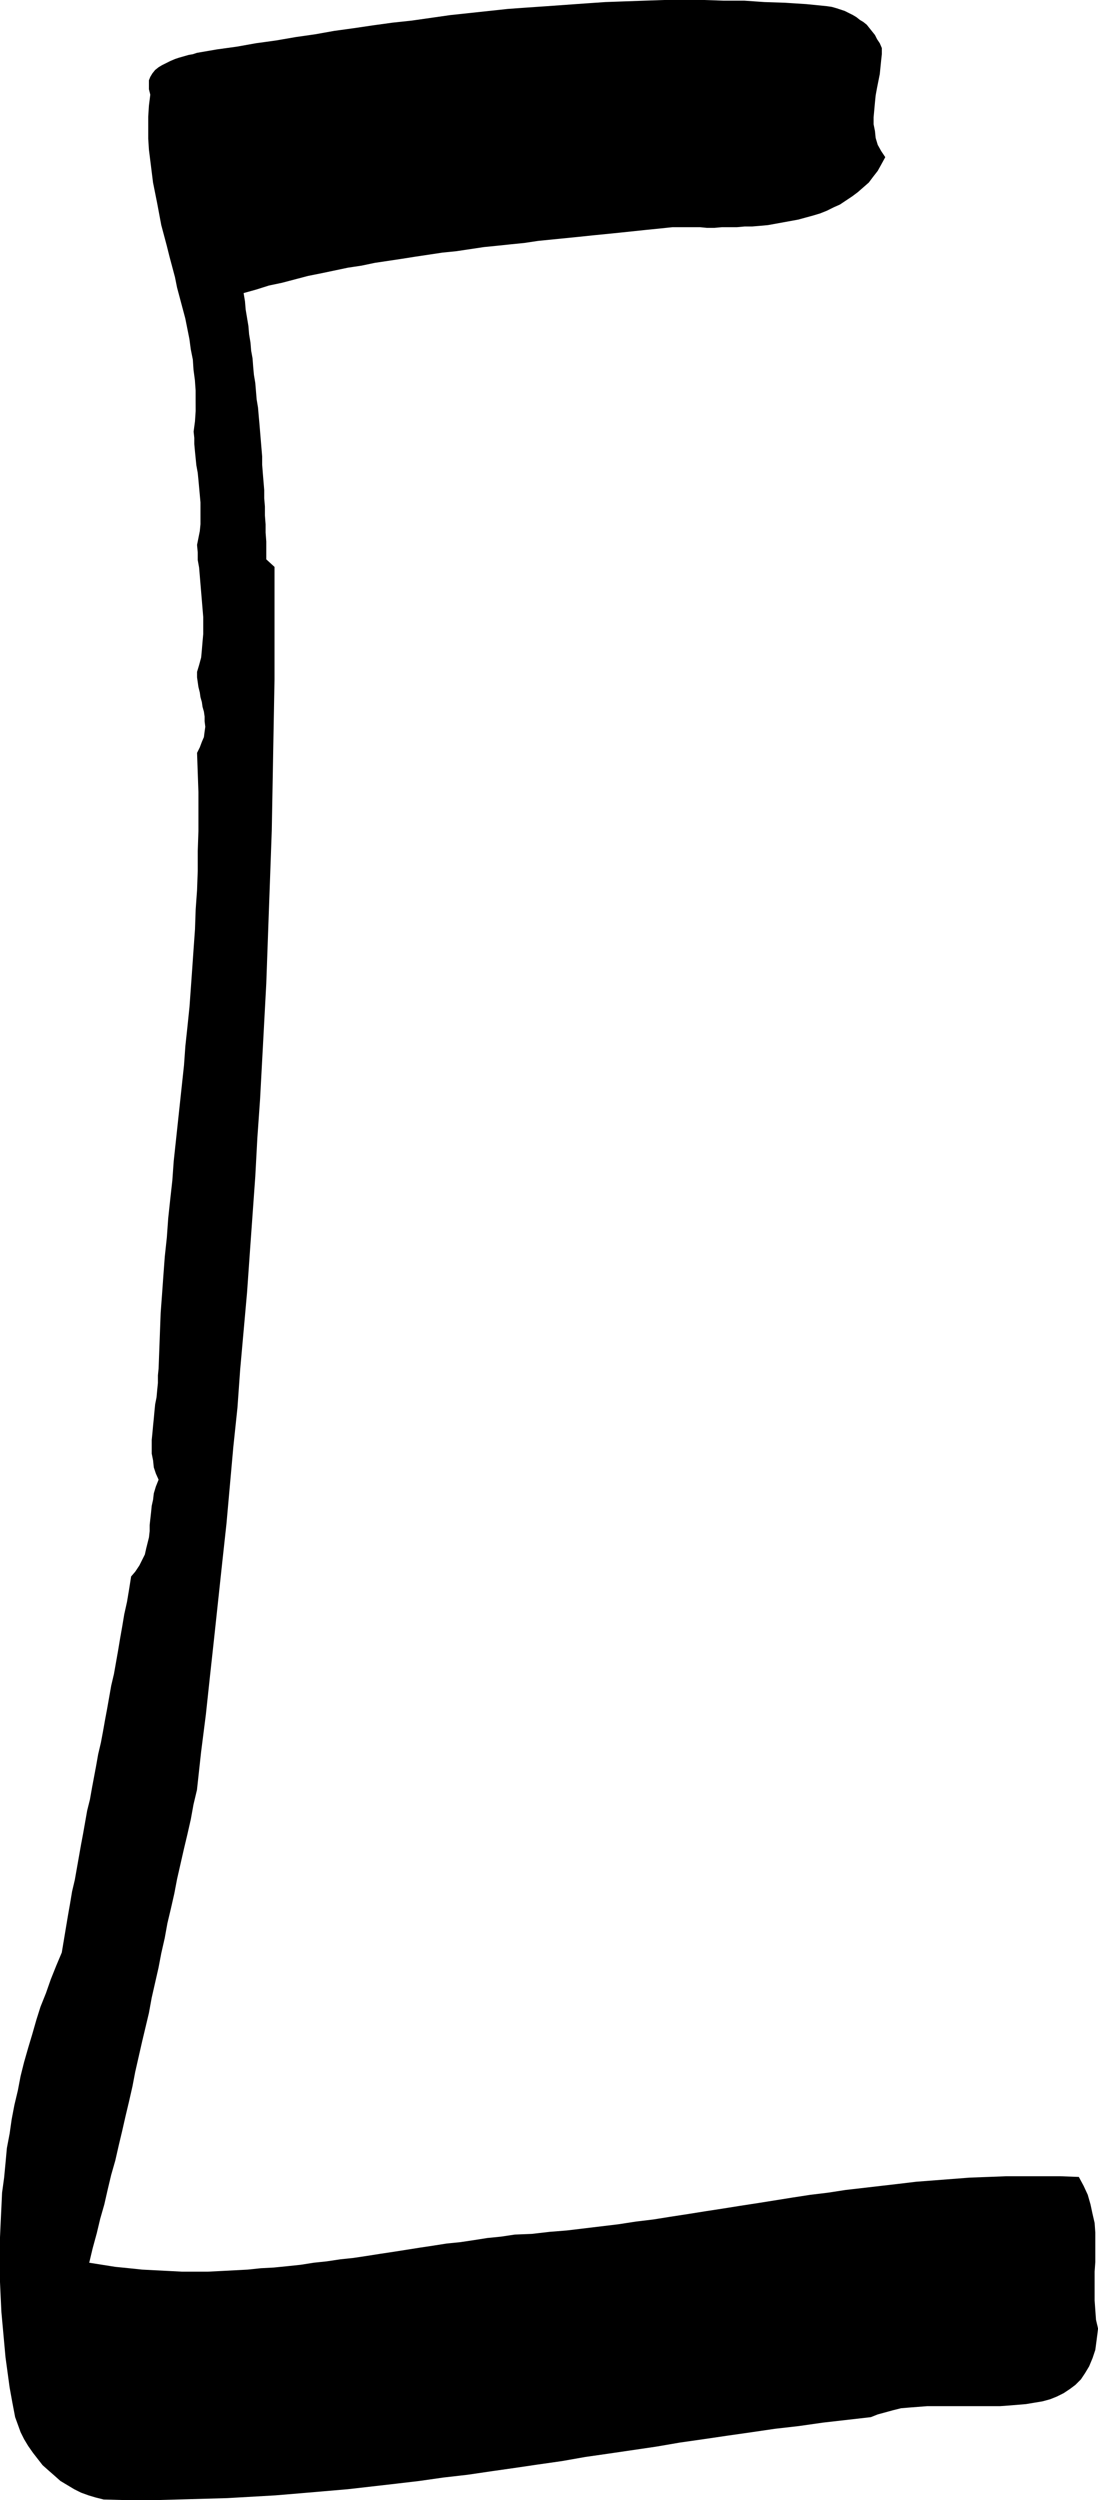 <?xml version="1.0" encoding="UTF-8" standalone="no"?>
<svg
   version="1.0"
   width="68.404mm"
   height="155.754mm"
   id="svg1"
   sodipodi:docname="Marker [.wmf"
   xmlns:inkscape="http://www.inkscape.org/namespaces/inkscape"
   xmlns:sodipodi="http://sodipodi.sourceforge.net/DTD/sodipodi-0.dtd"
   xmlns="http://www.w3.org/2000/svg"
   xmlns:svg="http://www.w3.org/2000/svg">
  <sodipodi:namedview
     id="namedview1"
     pagecolor="#ffffff"
     bordercolor="#000000"
     borderopacity="0.25"
     inkscape:showpageshadow="2"
     inkscape:pageopacity="0.0"
     inkscape:pagecheckerboard="0"
     inkscape:deskcolor="#d1d1d1"
     inkscape:document-units="mm" />
  <defs
     id="defs1">
    <pattern
       id="WMFhbasepattern"
       patternUnits="userSpaceOnUse"
       width="6"
       height="6"
       x="0"
       y="0" />
  </defs>
  <path
     style="fill:#000000;fill-opacity:1;fill-rule:evenodd;stroke:none"
     d="m 205.05,569.124 -5.655,0.646 -5.655,0.646 -5.655,0.808 -5.655,0.646 -5.494,0.808 -5.655,0.808 -5.494,0.808 -5.655,0.808 -5.655,0.97 -5.494,0.808 -5.494,0.808 -5.655,0.808 -5.494,0.97 -5.655,0.808 -5.494,0.808 -5.655,0.808 -5.494,0.808 -5.655,0.646 -5.655,0.808 -5.494,0.646 -5.655,0.646 -5.655,0.646 -5.655,0.485 -5.655,0.485 -5.817,0.485 -5.655,0.323 -5.655,0.323 -5.817,0.162 -5.817,0.162 -5.817,0.162 h -5.817 l -5.817,-0.162 -1.939,-0.485 -1.616,-0.485 -1.777,-0.646 -1.616,-0.808 -1.616,-0.97 -1.616,-0.97 -1.454,-1.293 -1.293,-1.131 -1.454,-1.293 -1.131,-1.454 -1.131,-1.454 -1.131,-1.616 -0.97,-1.616 -0.808,-1.616 -0.646,-1.778 -0.646,-1.778 -0.646,-3.393 -0.646,-3.555 -0.485,-3.555 -0.485,-3.555 -0.323,-3.555 -0.323,-3.555 -0.323,-3.555 L 0.162,540.845 0,537.29 v -3.393 -3.555 -3.555 l 0.162,-3.555 0.162,-3.393 0.162,-3.555 0.485,-3.555 0.323,-3.393 0.323,-3.555 0.646,-3.393 0.485,-3.393 0.646,-3.393 0.808,-3.393 0.646,-3.393 0.808,-3.232 0.97,-3.393 0.97,-3.232 0.97,-3.393 0.97,-3.07 1.293,-3.232 1.131,-3.232 1.293,-3.232 1.293,-3.07 0.485,-2.909 0.485,-2.909 0.485,-2.909 0.485,-2.747 0.485,-2.909 0.646,-2.747 0.485,-2.747 0.485,-2.747 0.485,-2.747 0.485,-2.585 0.485,-2.747 0.485,-2.747 0.646,-2.585 0.485,-2.747 0.485,-2.585 0.485,-2.585 0.485,-2.747 0.646,-2.747 0.485,-2.585 0.485,-2.747 0.485,-2.585 0.485,-2.747 0.485,-2.747 0.646,-2.747 0.485,-2.747 0.485,-2.747 0.485,-2.909 0.485,-2.747 0.485,-2.909 0.646,-2.909 0.485,-2.909 0.485,-3.07 0.97,-1.131 0.97,-1.454 0.646,-1.293 0.646,-1.293 0.323,-1.454 0.323,-1.293 0.323,-1.293 0.162,-1.454 v -1.454 l 0.162,-1.454 0.162,-1.454 0.162,-1.616 0.323,-1.454 0.162,-1.454 0.485,-1.616 0.646,-1.616 -0.646,-1.454 -0.485,-1.454 -0.162,-1.616 -0.323,-1.616 v -1.616 -1.616 l 0.162,-1.616 0.162,-1.778 0.162,-1.616 0.162,-1.778 0.162,-1.616 0.323,-1.616 0.162,-1.778 0.162,-1.616 v -1.778 l 0.162,-1.616 0.162,-4.363 0.162,-4.363 0.162,-4.363 0.323,-4.363 0.323,-4.525 0.323,-4.363 0.485,-4.525 0.323,-4.525 0.485,-4.525 0.485,-4.363 0.323,-4.525 0.485,-4.525 0.485,-4.525 0.485,-4.525 0.485,-4.525 0.485,-4.525 0.323,-4.525 0.485,-4.525 0.485,-4.686 0.323,-4.525 0.323,-4.525 0.323,-4.686 0.323,-4.525 0.162,-4.686 0.323,-4.525 0.162,-4.525 v -4.686 l 0.162,-4.686 v -4.525 -4.686 l -0.162,-4.525 -0.162,-4.686 0.646,-1.293 0.485,-1.293 0.485,-1.131 0.162,-1.293 0.162,-1.131 -0.162,-1.293 v -1.131 l -0.162,-1.131 -0.323,-1.131 -0.162,-1.131 -0.323,-1.131 -0.162,-1.131 -0.323,-1.293 -0.162,-1.131 -0.162,-1.131 v -1.293 l 0.485,-1.616 0.485,-1.778 0.162,-1.778 0.162,-1.939 0.162,-1.778 v -2.101 -1.939 l -0.162,-1.939 -0.162,-1.939 -0.162,-1.939 -0.162,-1.939 -0.162,-1.939 -0.162,-1.939 -0.323,-1.778 v -1.778 l -0.162,-1.778 0.323,-1.616 0.323,-1.616 0.162,-1.616 v -1.778 -1.616 -1.778 l -0.162,-1.778 -0.162,-1.778 -0.162,-1.778 -0.162,-1.616 -0.323,-1.778 -0.162,-1.616 -0.162,-1.616 -0.162,-1.778 v -1.454 l -0.162,-1.454 0.323,-2.424 0.162,-2.424 V 94.369 91.945 L 45.89,89.521 45.567,87.098 45.405,84.674 44.92,82.25 44.597,79.826 44.112,77.402 43.628,74.978 42.981,72.554 42.335,70.131 41.689,67.707 41.204,65.283 40.558,62.859 39.911,60.435 39.265,57.85 38.619,55.426 37.972,53.002 37.488,50.416 37.003,47.831 36.518,45.407 36.033,42.983 35.71,40.398 35.387,37.812 35.064,35.227 34.902,32.641 V 30.056 27.47 l 0.162,-2.585 0.323,-2.585 -0.323,-1.293 v -1.131 -0.97 l 0.323,-0.808 0.485,-0.808 0.646,-0.808 0.808,-0.646 0.808,-0.485 0.97,-0.485 0.97,-0.485 1.131,-0.485 0.97,-0.323 1.131,-0.323 1.131,-0.323 0.97,-0.162 0.97,-0.323 4.686,-0.808 4.686,-0.646 4.524,-0.808 4.686,-0.646 4.686,-0.808 4.524,-0.646 4.524,-0.808 4.686,-0.646 4.363,-0.646 4.686,-0.646 4.524,-0.485 4.524,-0.646 4.524,-0.646 4.524,-0.485 4.524,-0.485 4.524,-0.485 4.524,-0.323 4.686,-0.323 4.524,-0.323 4.524,-0.323 4.686,-0.323 4.524,-0.162 4.686,-0.162 L 156.413,0 h 4.686 4.686 l 4.686,0.162 h 4.848 l 4.686,0.323 4.848,0.162 5.009,0.323 4.848,0.485 1.131,0.162 1.131,0.323 0.97,0.323 0.97,0.323 0.97,0.485 0.97,0.485 0.808,0.485 0.808,0.646 0.808,0.485 0.808,0.646 0.646,0.808 0.646,0.808 0.646,0.808 0.485,0.97 0.646,0.97 0.485,1.131 v 1.454 l -0.162,1.454 -0.162,1.616 -0.162,1.616 -0.323,1.616 -0.323,1.616 -0.323,1.778 -0.162,1.616 -0.162,1.778 -0.162,1.778 v 1.616 l 0.323,1.616 0.162,1.616 0.485,1.616 0.808,1.454 0.97,1.454 -0.97,1.778 -0.808,1.454 -1.131,1.454 -0.97,1.293 -1.293,1.131 -1.293,1.131 -1.293,0.97 -1.454,0.97 -1.454,0.97 -1.454,0.646 -1.616,0.808 -1.616,0.646 -1.616,0.485 -1.777,0.485 -1.777,0.485 -1.777,0.323 -1.777,0.323 -1.777,0.323 -1.777,0.323 -1.777,0.162 -1.939,0.162 h -1.777 l -1.777,0.162 h -1.939 -1.616 l -1.777,0.162 h -1.777 l -1.616,-0.162 h -1.777 -1.616 -1.616 -1.454 l -3.07,0.323 -3.232,0.323 -3.07,0.323 -3.07,0.323 -3.232,0.323 -3.232,0.323 -3.07,0.323 -3.232,0.323 -3.232,0.323 -3.232,0.323 -3.232,0.485 -3.232,0.323 -3.07,0.323 -3.232,0.323 -3.232,0.485 -3.232,0.485 -3.232,0.323 -3.232,0.485 -3.232,0.485 -3.07,0.485 -3.232,0.485 -3.232,0.485 -3.07,0.646 -3.232,0.485 -3.07,0.646 -3.07,0.646 -3.232,0.646 -3.07,0.808 -3.07,0.808 -3.07,0.646 -3.07,0.97 -2.909,0.808 0.323,1.939 0.162,1.939 0.323,1.939 0.323,1.939 0.162,1.939 0.323,1.939 0.162,1.939 0.323,1.778 0.162,2.101 0.162,1.778 0.323,1.939 0.162,1.939 0.162,1.939 0.323,1.939 0.162,1.939 0.162,1.778 0.162,1.939 0.162,1.939 0.162,1.939 0.162,1.939 v 1.939 l 0.162,2.101 0.162,1.939 0.162,1.939 v 1.939 l 0.162,1.939 v 2.101 l 0.162,2.101 v 1.939 l 0.162,2.101 v 2.101 2.101 l 1.939,1.778 v 8.888 8.726 8.888 l -0.162,8.726 -0.162,8.888 -0.162,9.049 -0.162,8.888 -0.323,9.049 -0.323,8.888 -0.323,9.049 -0.323,9.049 -0.485,9.049 -0.485,9.049 -0.485,9.049 -0.646,9.211 -0.485,9.049 -0.646,9.049 -0.646,9.049 -0.646,9.211 -0.808,9.049 -0.808,9.049 -0.646,9.049 -0.97,9.211 -0.808,9.049 -0.808,9.049 -0.97,8.888 -0.97,9.049 -0.97,9.049 -0.97,8.888 -0.97,9.049 -1.131,8.888 -0.97,8.888 -0.808,3.393 -0.646,3.555 -0.808,3.555 -0.808,3.393 -0.808,3.555 -0.808,3.555 -0.646,3.393 -0.808,3.555 -0.808,3.393 -0.646,3.555 -0.808,3.555 -0.646,3.393 -0.808,3.555 -0.808,3.555 -0.646,3.555 -0.808,3.393 -0.808,3.393 -0.808,3.555 -0.808,3.555 -0.646,3.393 -0.808,3.555 -0.808,3.393 -0.808,3.555 -0.808,3.393 -0.808,3.555 -0.97,3.393 -0.808,3.393 -0.808,3.555 -0.97,3.393 -0.808,3.393 -0.97,3.555 -0.808,3.393 3.07,0.485 3.07,0.485 3.232,0.323 3.07,0.323 3.07,0.162 3.232,0.162 3.07,0.162 H 45.89 48.96 l 3.232,-0.162 3.07,-0.162 3.07,-0.162 3.07,-0.323 3.07,-0.162 3.232,-0.323 3.07,-0.323 3.07,-0.485 3.07,-0.323 3.232,-0.485 3.07,-0.323 3.232,-0.485 3.07,-0.485 3.232,-0.485 3.07,-0.485 3.07,-0.485 3.232,-0.485 3.07,-0.485 3.232,-0.323 3.232,-0.485 3.07,-0.485 3.232,-0.323 3.232,-0.485 4.04,-0.162 4.201,-0.485 4.04,-0.323 4.04,-0.485 4.04,-0.485 4.04,-0.485 4.201,-0.646 4.04,-0.485 4.04,-0.646 4.201,-0.646 4.04,-0.646 4.201,-0.646 4.04,-0.646 4.201,-0.646 4.04,-0.646 4.04,-0.646 4.201,-0.646 4.04,-0.485 4.201,-0.646 4.201,-0.485 4.201,-0.485 4.201,-0.485 4.04,-0.485 4.201,-0.323 4.201,-0.323 4.201,-0.323 4.363,-0.162 4.201,-0.162 h 4.201 4.363 4.201 l 4.363,0.162 1.131,2.101 0.97,2.101 0.646,2.262 0.485,2.262 0.485,2.101 0.162,2.262 v 2.262 2.424 2.262 l -0.162,2.262 v 2.262 2.262 2.262 l 0.162,2.262 0.162,2.262 0.485,2.101 -0.323,2.585 -0.323,2.424 -0.646,1.939 -0.808,1.939 -0.97,1.616 -0.97,1.454 -1.293,1.293 -1.293,0.97 -1.454,0.97 -1.616,0.808 -1.616,0.646 -1.777,0.485 -1.939,0.323 -1.939,0.323 -1.939,0.162 -1.939,0.162 -2.262,0.162 h -2.101 -2.101 -2.262 -2.101 -2.262 -2.101 -2.101 -2.101 l -2.101,0.162 -2.101,0.162 -1.939,0.162 -1.939,0.485 -1.777,0.485 -1.777,0.485 z"
     id="path1" />
</svg>
